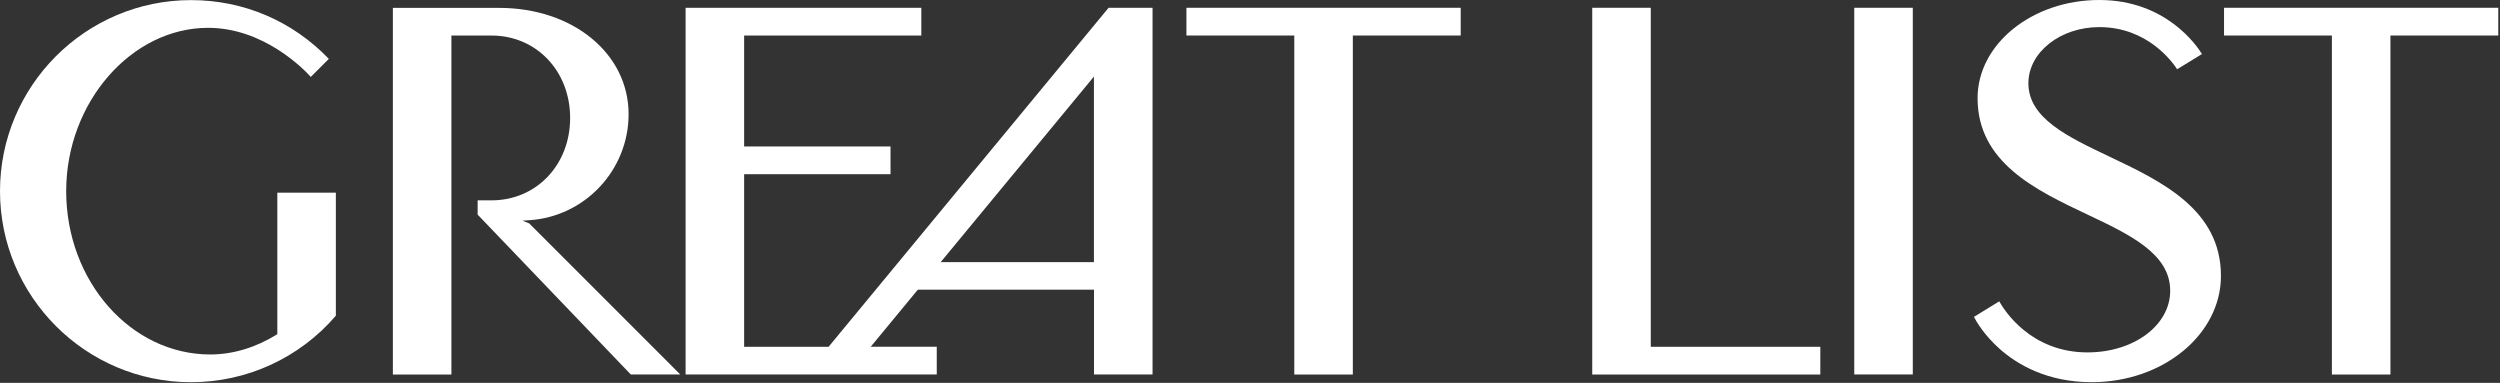 <?xml version="1.0" encoding="UTF-8"?> <svg xmlns="http://www.w3.org/2000/svg" width="222" height="34" viewBox="0 0 222 34" fill="none"><rect x="0" y="0" width="222" height="34" fill="#333333" stroke="none"/><path d="M141.391 0.691V33.258H161.644V30.795H146.589V0.691H141.391Z" fill="white"></path><path d="M0 16.974C0 26.328 7.612 33.94 16.965 33.94C21.912 33.94 26.599 31.792 29.824 28.035V17.107H24.626V29.672L24.563 29.714C22.702 30.868 20.666 31.477 18.672 31.477C11.62 31.477 5.877 24.971 5.877 16.974C5.877 9.111 11.648 2.471 18.483 2.471C23.402 2.471 26.97 6.13 27.599 6.83L29.201 5.228C25.969 1.863 21.632 0.009 16.965 0.009C7.612 0.009 0 7.62 0 16.974Z" fill="white"></path><path d="M129.709 0.691H105.355V3.154H114.933V33.258H120.131V3.154H129.709V0.691Z" fill="white"></path><path d="M169.856 0.691H164.658V33.251H169.856V0.691Z" fill="white"></path><path d="M60.415 33.26L46.99 19.834L46.395 19.596L47.004 19.555C51.95 19.233 55.819 15.098 55.819 10.138C55.819 4.758 50.88 0.7 44.324 0.7H34.887V33.26H40.085V3.156H43.646C47.627 3.156 50.628 6.304 50.628 10.474C50.628 14.65 47.627 17.791 43.646 17.791H42.414V19.058L56.015 33.253H60.415V33.26Z" fill="white"></path><path d="M177.582 30.992C179.1 32.336 181.744 33.938 185.746 33.938C192.078 33.938 197.22 29.705 197.22 24.5C197.22 18.609 191.945 16.105 187.292 13.894C183.605 12.145 180.121 10.494 180.121 7.395C180.121 4.645 182.948 2.407 186.418 2.407C190.692 2.407 192.91 5.499 193.33 6.15L195.534 4.799C195.086 4.065 192.336 0 186.418 0C180.457 0 175.609 3.911 175.609 8.717C175.609 14.433 180.779 16.881 185.347 19.043C189.132 20.834 192.714 22.527 192.714 25.815C192.714 28.887 189.489 31.293 185.368 31.293C180.303 31.293 177.96 27.522 177.533 26.76L175.287 28.138C175.476 28.523 176.197 29.761 177.582 30.992Z" fill="white"></path><path d="M221.847 0.691H197.494V3.154H207.072V33.258H212.27V3.154H221.847V0.691Z" fill="white"></path><path d="M66.079 30.795V15.467H79.078V13.004H66.079V3.154H81.813V0.691H60.881V33.251H83.184V30.788H77.322L81.505 25.723H97.148V33.251H102.346V0.691H98.442L73.579 30.795H66.079ZM97.141 6.799V23.275H83.534L97.141 6.799Z" fill="white"></path></svg> 